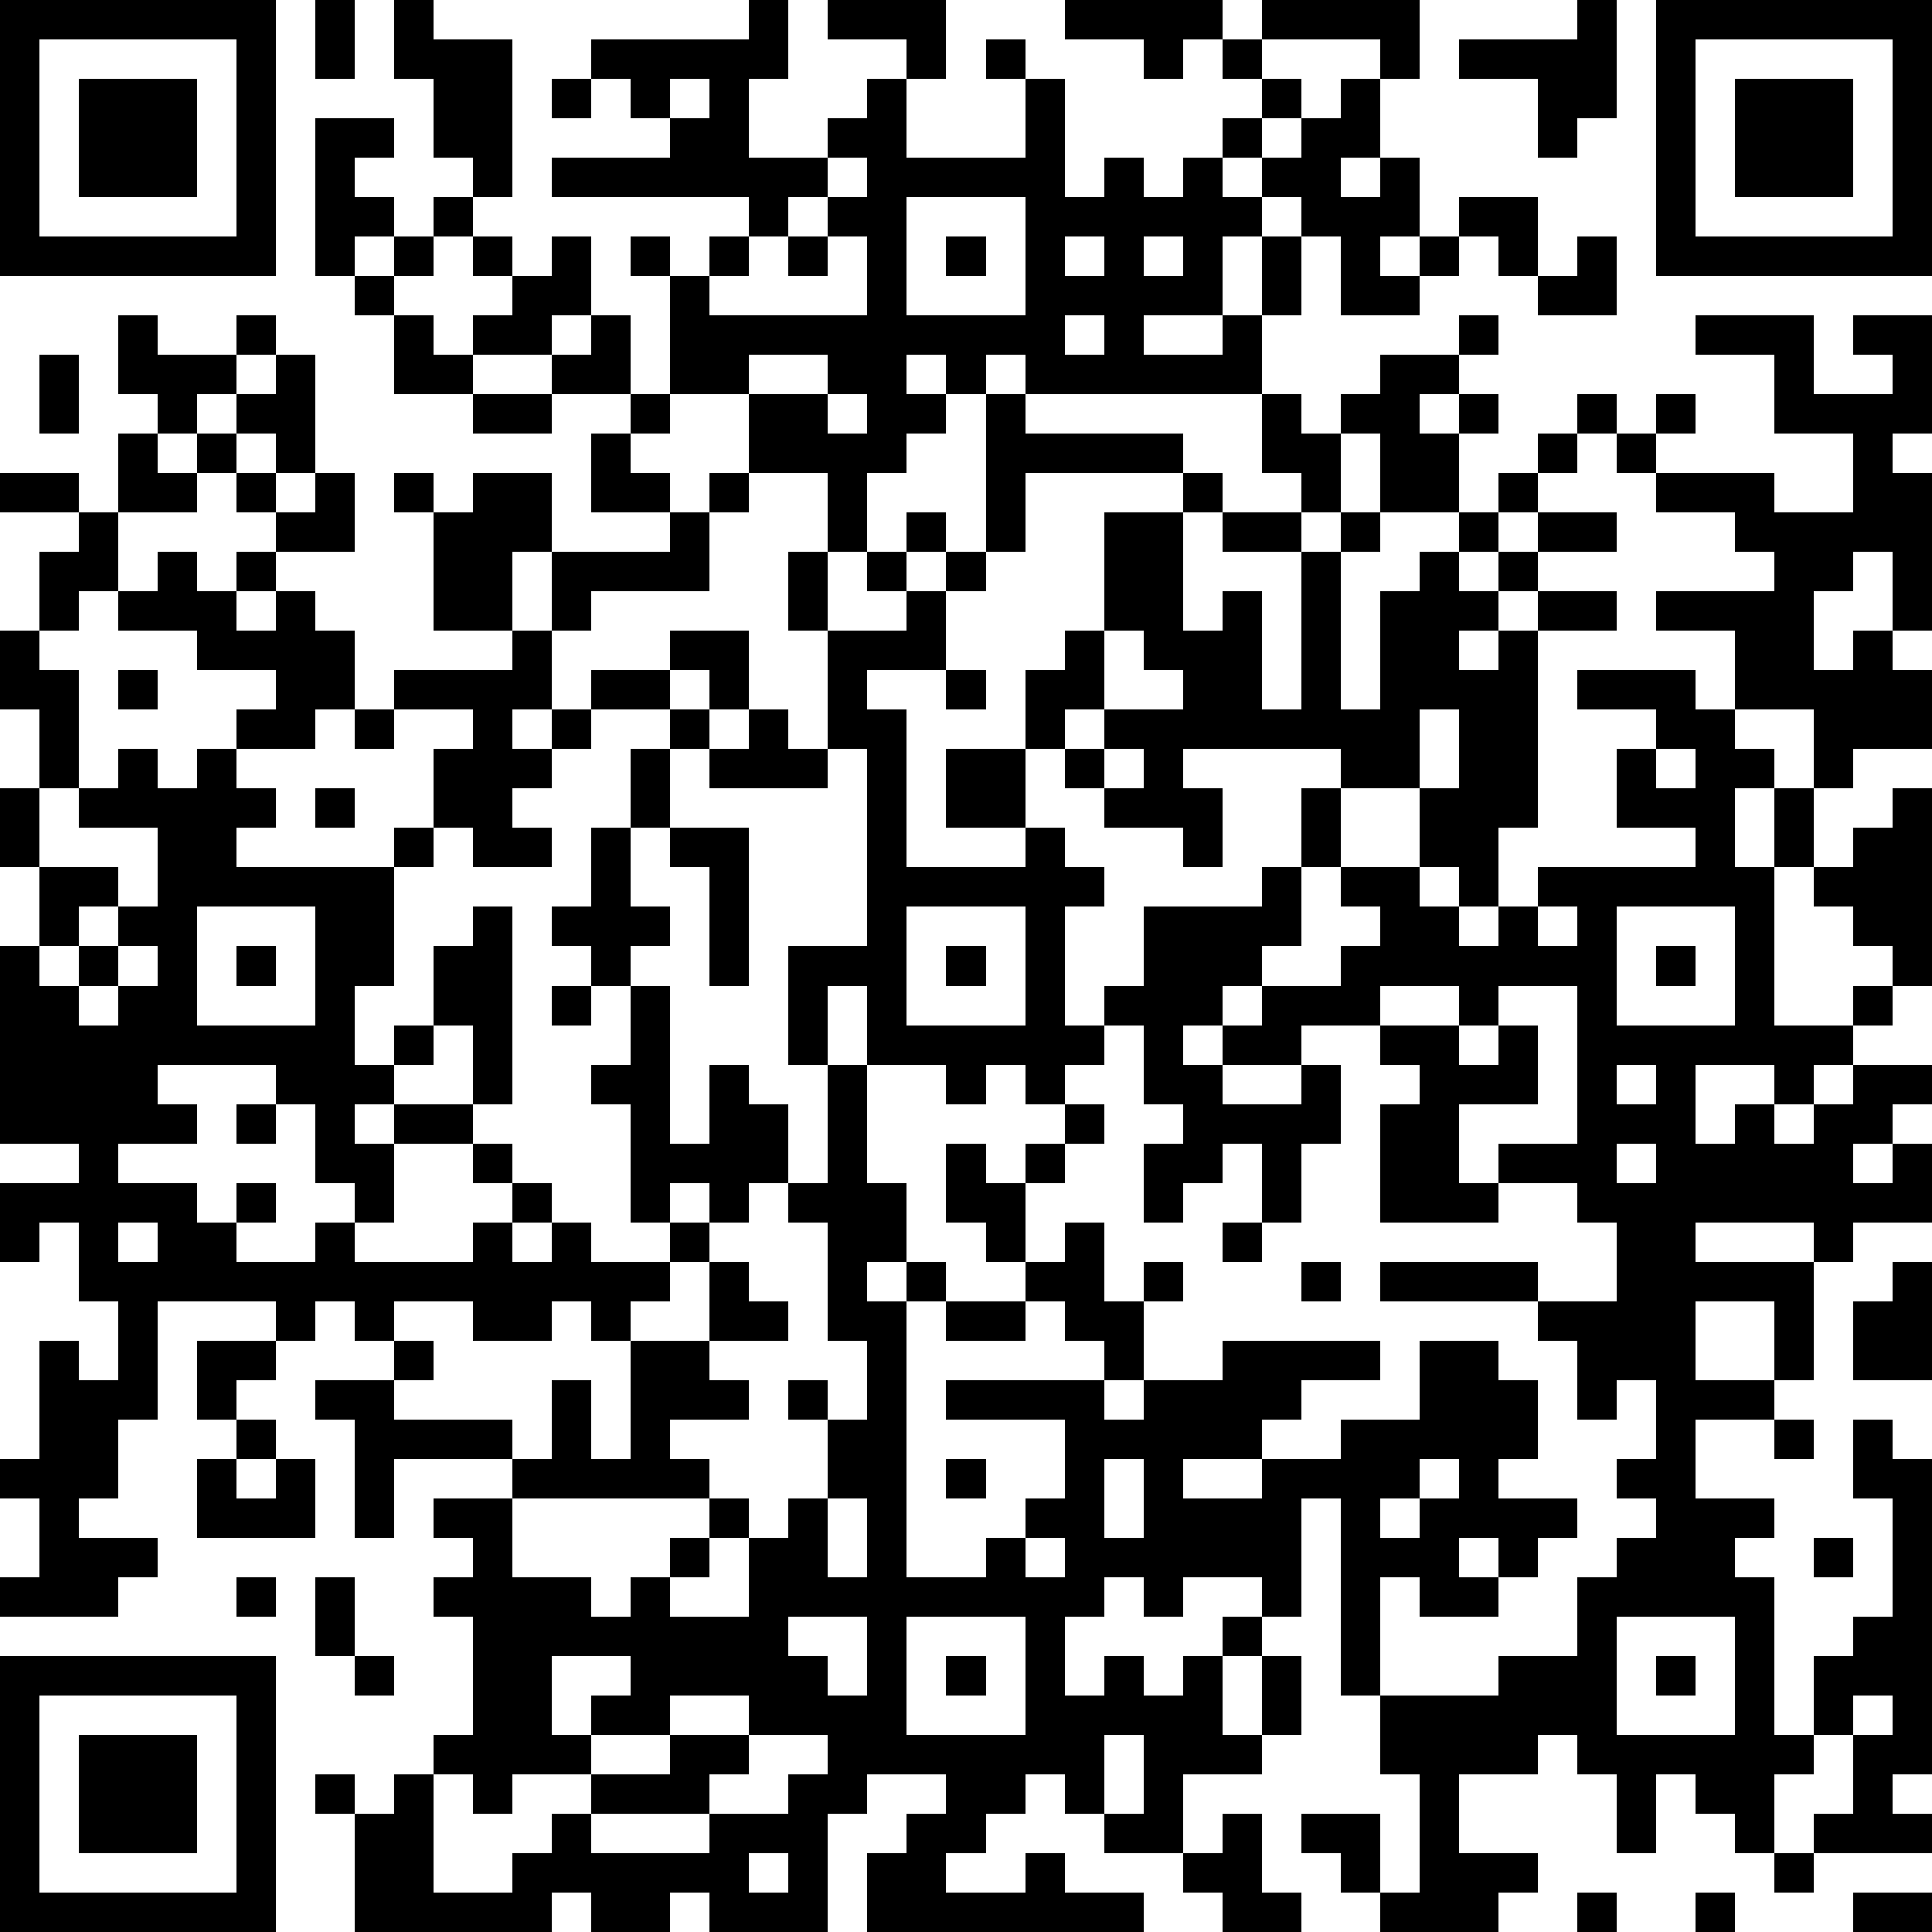 <?xml version="1.0" standalone="yes"?><svg version="1.1" xmlns="http://www.w3.org/2000/svg" xmlns:xlink="http://www.w3.org/1999/xlink" xmlns:ev="http://www.w3.org/2001/xml-events" width="196" height="196" shape-rendering="crispEdges"><path d="M0 0h7v7h-7zM8 0h1v2h-1zM10 0h1v1h2v4h-1v-1h-1v-2h-1zM19 0h1v2h-1v2h2v-1h1v-1h1v-1h-2v-1h3v2h-1v2h3v-2h-1v-1h1v1h1v3h1v-1h1v1h1v-1h1v-1h1v-1h-1v-1h-1v1h-1v-1h-2v-1h4v1h1v-1h4v2h-1v-1h-3v1h1v1h-1v1h-1v1h1v-1h1v-1h1v-1h1v2h-1v1h1v-1h1v2h-1v1h1v-1h1v-1h2v2h-1v-1h-1v1h-1v1h-2v-2h-1v-1h-1v1h-1v2h-2v1h2v-1h1v-2h1v2h-1v2h-6v-1h-1v1h-1v-1h-1v1h1v1h-1v1h-1v2h-1v-2h-2v-2h-2v-3h-1v-1h1v1h1v-1h1v-1h-5v-1h3v-1h-1v-1h-1v-1h4zM40 0h1v3h-1v1h-1v-2h-2v-1h3zM42 0h7v7h-7zM1 1v5h5v-5zM43 1v5h5v-5zM2 2h3v3h-3zM14 2h1v1h-1zM17 2v1h1v-1zM44 2h3v3h-3zM8 3h2v1h-1v1h1v1h-1v1h-1zM21 4v1h-1v1h-1v1h-1v1h4v-2h-1v-1h1v-1zM11 5h1v1h-1zM23 5v3h3v-3zM10 6h1v1h-1zM12 6h1v1h-1zM14 6h1v2h-1v1h-2v-1h1v-1h1zM20 6h1v1h-1zM24 6h1v1h-1zM27 6v1h1v-1zM29 6v1h1v-1zM40 6h1v2h-2v-1h1zM9 7h1v1h-1zM3 8h1v1h2v-1h1v1h-1v1h-1v1h-1v-1h-1zM10 8h1v1h1v1h-2zM15 8h1v2h-2v-1h1zM27 8v1h1v-1zM37 8h1v1h-1zM43 8h3v2h2v-1h-1v-1h2v3h-1v1h1v4h-1v-2h-1v1h-1v2h1v-1h1v1h1v2h-2v1h-1v-2h-2v-2h-2v-1h3v-1h-1v-1h-2v-1h-1v-1h-1v-1h1v1h1v-1h1v1h-1v1h3v1h2v-2h-2v-2h-2zM1 9h1v2h-1zM7 9h1v3h-1v-1h-1v-1h1zM19 9v1h2v-1zM35 9h2v1h-1v1h1v-1h1v1h-1v2h-2v-2h-1v-1h1zM12 10h2v1h-2zM16 10h1v1h-1zM21 10v1h1v-1zM25 10h1v1h4v1h-4v2h-1zM32 10h1v1h1v2h-1v-1h-1zM3 11h1v1h1v-1h1v1h-1v1h-2zM15 11h1v1h1v1h-2zM39 11h1v1h-1zM0 12h2v1h-2zM6 12h1v1h-1zM8 12h1v2h-2v-1h1zM10 12h1v1h-1zM12 12h2v2h-1v2h-2v-3h1zM18 12h1v1h-1zM30 12h1v1h-1zM38 12h1v1h-1zM2 13h1v2h-1v1h-1v-2h1zM17 13h1v2h-3v1h-1v-2h3zM23 13h1v1h-1zM28 13h2v3h1v-1h1v3h1v-4h-2v-1h2v1h1v-1h1v1h-1v4h1v-3h1v-1h1v-1h1v1h-1v1h1v-1h1v-1h2v1h-2v1h-1v1h-1v1h1v-1h1v-1h2v1h-2v5h-1v2h-1v-1h-1v-2h-2v-1h-4v1h1v2h-1v-1h-2v-1h-1v-1h-1v-2h1v-1h1zM4 14h1v1h1v-1h1v1h-1v1h1v-1h1v1h1v2h-1v1h-2v-1h1v-1h-2v-1h-2v-1h1zM20 14h1v2h-1zM22 14h1v1h-1zM24 14h1v1h-1zM23 15h1v2h-2v1h1v4h3v-1h-2v-2h2v2h1v1h1v1h-1v3h1v-1h1v-2h3v-1h1v-2h1v2h-1v2h-1v1h-1v1h-1v1h1v-1h1v-1h2v-1h1v-1h-1v-1h2v1h1v1h1v-1h1v-1h4v-1h-2v-2h1v-1h-2v-1h3v1h1v1h1v1h-1v2h1v-2h1v2h-1v4h2v-1h1v-1h-1v-1h-1v-1h1v-1h1v-1h1v5h-1v1h-1v1h-1v1h-1v-1h-2v2h1v-1h1v1h1v-1h1v-1h2v1h-1v1h-1v1h1v-1h1v2h-2v1h-1v-1h-3v1h3v3h-1v-2h-2v2h2v1h-2v2h2v1h-1v1h1v4h1v-2h1v-1h1v-3h-1v-2h1v1h1v8h-1v1h1v1h-3v-1h1v-2h-1v1h-1v2h-1v-1h-1v-1h-1v2h-1v-2h-1v-1h-1v1h-2v2h2v1h-1v1h-3v-1h-1v-1h-1v-1h2v2h1v-3h-1v-2h-1v-5h-1v3h-1v-1h-2v1h-1v-1h-1v1h-1v2h1v-1h1v1h1v-1h1v-1h1v1h-1v2h1v-2h1v2h-1v1h-2v2h-2v-1h-1v-1h-1v1h-1v1h-1v1h2v-1h1v1h2v1h-7v-2h1v-1h1v-1h-2v1h-1v3h-3v-1h-1v1h-2v-1h-1v1h-5v-3h-1v-1h1v1h1v-1h1v-1h1v-3h-1v-1h1v-1h-1v-1h2v-1h-3v2h-1v-3h-1v-1h2v-1h-1v-1h-1v1h-1v-1h-3v3h-1v2h-1v1h2v1h-1v1h-3v-1h1v-2h-1v-1h1v-3h1v1h1v-2h-1v-2h-1v1h-1v-2h2v-1h-2v-5h1v-2h-1v-2h1v-2h-1v-2h1v1h1v3h-1v2h2v1h-1v1h-1v1h1v-1h1v-1h1v-2h-2v-1h1v-1h1v1h1v-1h1v1h1v1h-1v1h4v-1h1v-2h1v-1h-2v-1h3v-1h1v2h-1v1h1v-1h1v-1h2v-1h2v2h-1v-1h-1v1h-2v1h-1v1h-1v1h1v1h-2v-1h-1v1h-1v3h-1v2h1v-1h1v-2h1v-1h1v5h-1v-2h-1v1h-1v1h-1v1h1v-1h2v1h-2v2h-1v-1h-1v-2h-1v-1h-3v1h1v1h-2v1h2v1h1v-1h1v1h-1v1h2v-1h1v1h3v-1h1v-1h-1v-1h1v1h1v1h-1v1h1v-1h1v1h2v-1h-1v-3h-1v-1h1v-2h-1v-1h-1v-1h1v-2h1v-2h1v-1h1v1h-1v2h-1v2h1v1h-1v1h1v4h1v-2h1v1h1v2h-1v1h-1v-1h-1v1h1v1h-1v1h-1v1h-1v-1h-1v1h-2v-1h-2v1h1v1h-1v1h3v1h1v-2h1v2h1v-3h2v-2h1v1h1v1h-2v1h1v1h-2v1h1v1h-5v2h2v1h1v-1h1v-1h1v-1h1v1h-1v1h-1v1h2v-2h1v-1h1v-2h-1v-1h1v1h1v-2h-1v-3h-1v-1h1v-3h-1v-3h2v-5h-1v-3h2zM28 16v2h-1v1h1v-1h2v-1h-1v-1zM3 17h1v1h-1zM24 17h1v1h-1zM9 18h1v1h-1zM19 18h1v1h1v1h-3v-1h1zM36 18v2h1v-2zM28 19v1h1v-1zM42 19v1h1v-1zM8 20h1v1h-1zM17 21h2v4h-1v-3h-1zM5 23v3h3v-3zM23 23v3h3v-3zM39 23v1h1v-1zM41 23v3h3v-3zM3 24v1h-1v1h1v-1h1v-1zM6 24h1v1h-1zM24 24h1v1h-1zM42 24h1v1h-1zM14 25h1v1h-1zM21 25v2h1v-2zM35 25v1h-2v1h-2v1h2v-1h1v2h-1v2h-1v-2h-1v1h-1v1h-1v-2h1v-1h-1v-2h-1v1h-1v1h-1v-1h-1v1h-1v-1h-2v3h1v2h-1v1h1v-1h1v1h-1v7h2v-1h1v-1h1v-2h-3v-1h4v-1h-1v-1h-1v-1h-1v-1h-1v-2h1v1h1v-1h1v-1h1v1h-1v1h-1v2h1v-1h1v2h1v-1h1v1h-1v2h-1v1h1v-1h2v-1h4v1h-2v1h-1v1h-2v1h2v-1h2v-1h2v-2h2v1h1v2h-1v1h2v1h-1v1h-1v-1h-1v1h1v1h-2v-1h-1v3h3v-1h2v-2h1v-1h1v-1h-1v-1h1v-2h-1v1h-1v-2h-1v-1h-4v-1h4v1h2v-2h-1v-1h-2v-1h2v-4h-2v1h-1v-1zM35 26h2v1h1v-1h1v2h-2v2h1v1h-3v-3h1v-1h-1zM41 27v1h1v-1zM6 28h1v1h-1zM41 29v1h1v-1zM3 31v1h1v-1zM31 31h1v1h-1zM33 32h1v1h-1zM48 32h1v3h-2v-2h1zM24 33h2v1h-2zM5 34h2v1h-1v1h-1zM6 36h1v1h-1zM45 36h1v1h-1zM5 37h1v1h1v-1h1v2h-3zM24 37h1v1h-1zM28 37v2h1v-2zM36 37v1h-1v1h1v-1h1v-1zM21 38v2h1v-2zM26 39v1h1v-1zM46 39h1v1h-1zM6 40h1v1h-1zM8 40h1v2h-1zM20 41v1h1v1h1v-2zM23 41v3h3v-3zM41 41v3h3v-3zM0 42h7v7h-7zM9 42h1v1h-1zM14 42v2h1v-1h1v-1zM24 42h1v1h-1zM42 42h1v1h-1zM1 43v5h5v-5zM17 43v1h-2v1h-2v1h-1v-1h-1v3h2v-1h1v-1h1v-1h2v-1h2v-1zM47 43v1h1v-1zM2 44h3v3h-3zM19 44v1h-1v1h-3v1h3v-1h2v-1h1v-1zM28 44v2h1v-2zM31 46h1v2h1v1h-2v-1h-1v-1h1zM19 47v1h1v-1zM45 47h1v1h-1zM40 48h1v1h-1zM43 48h1v1h-1zM47 48h2v1h-2z" style="fill:#000" transform="translate(0,0) scale(4)"/></svg>